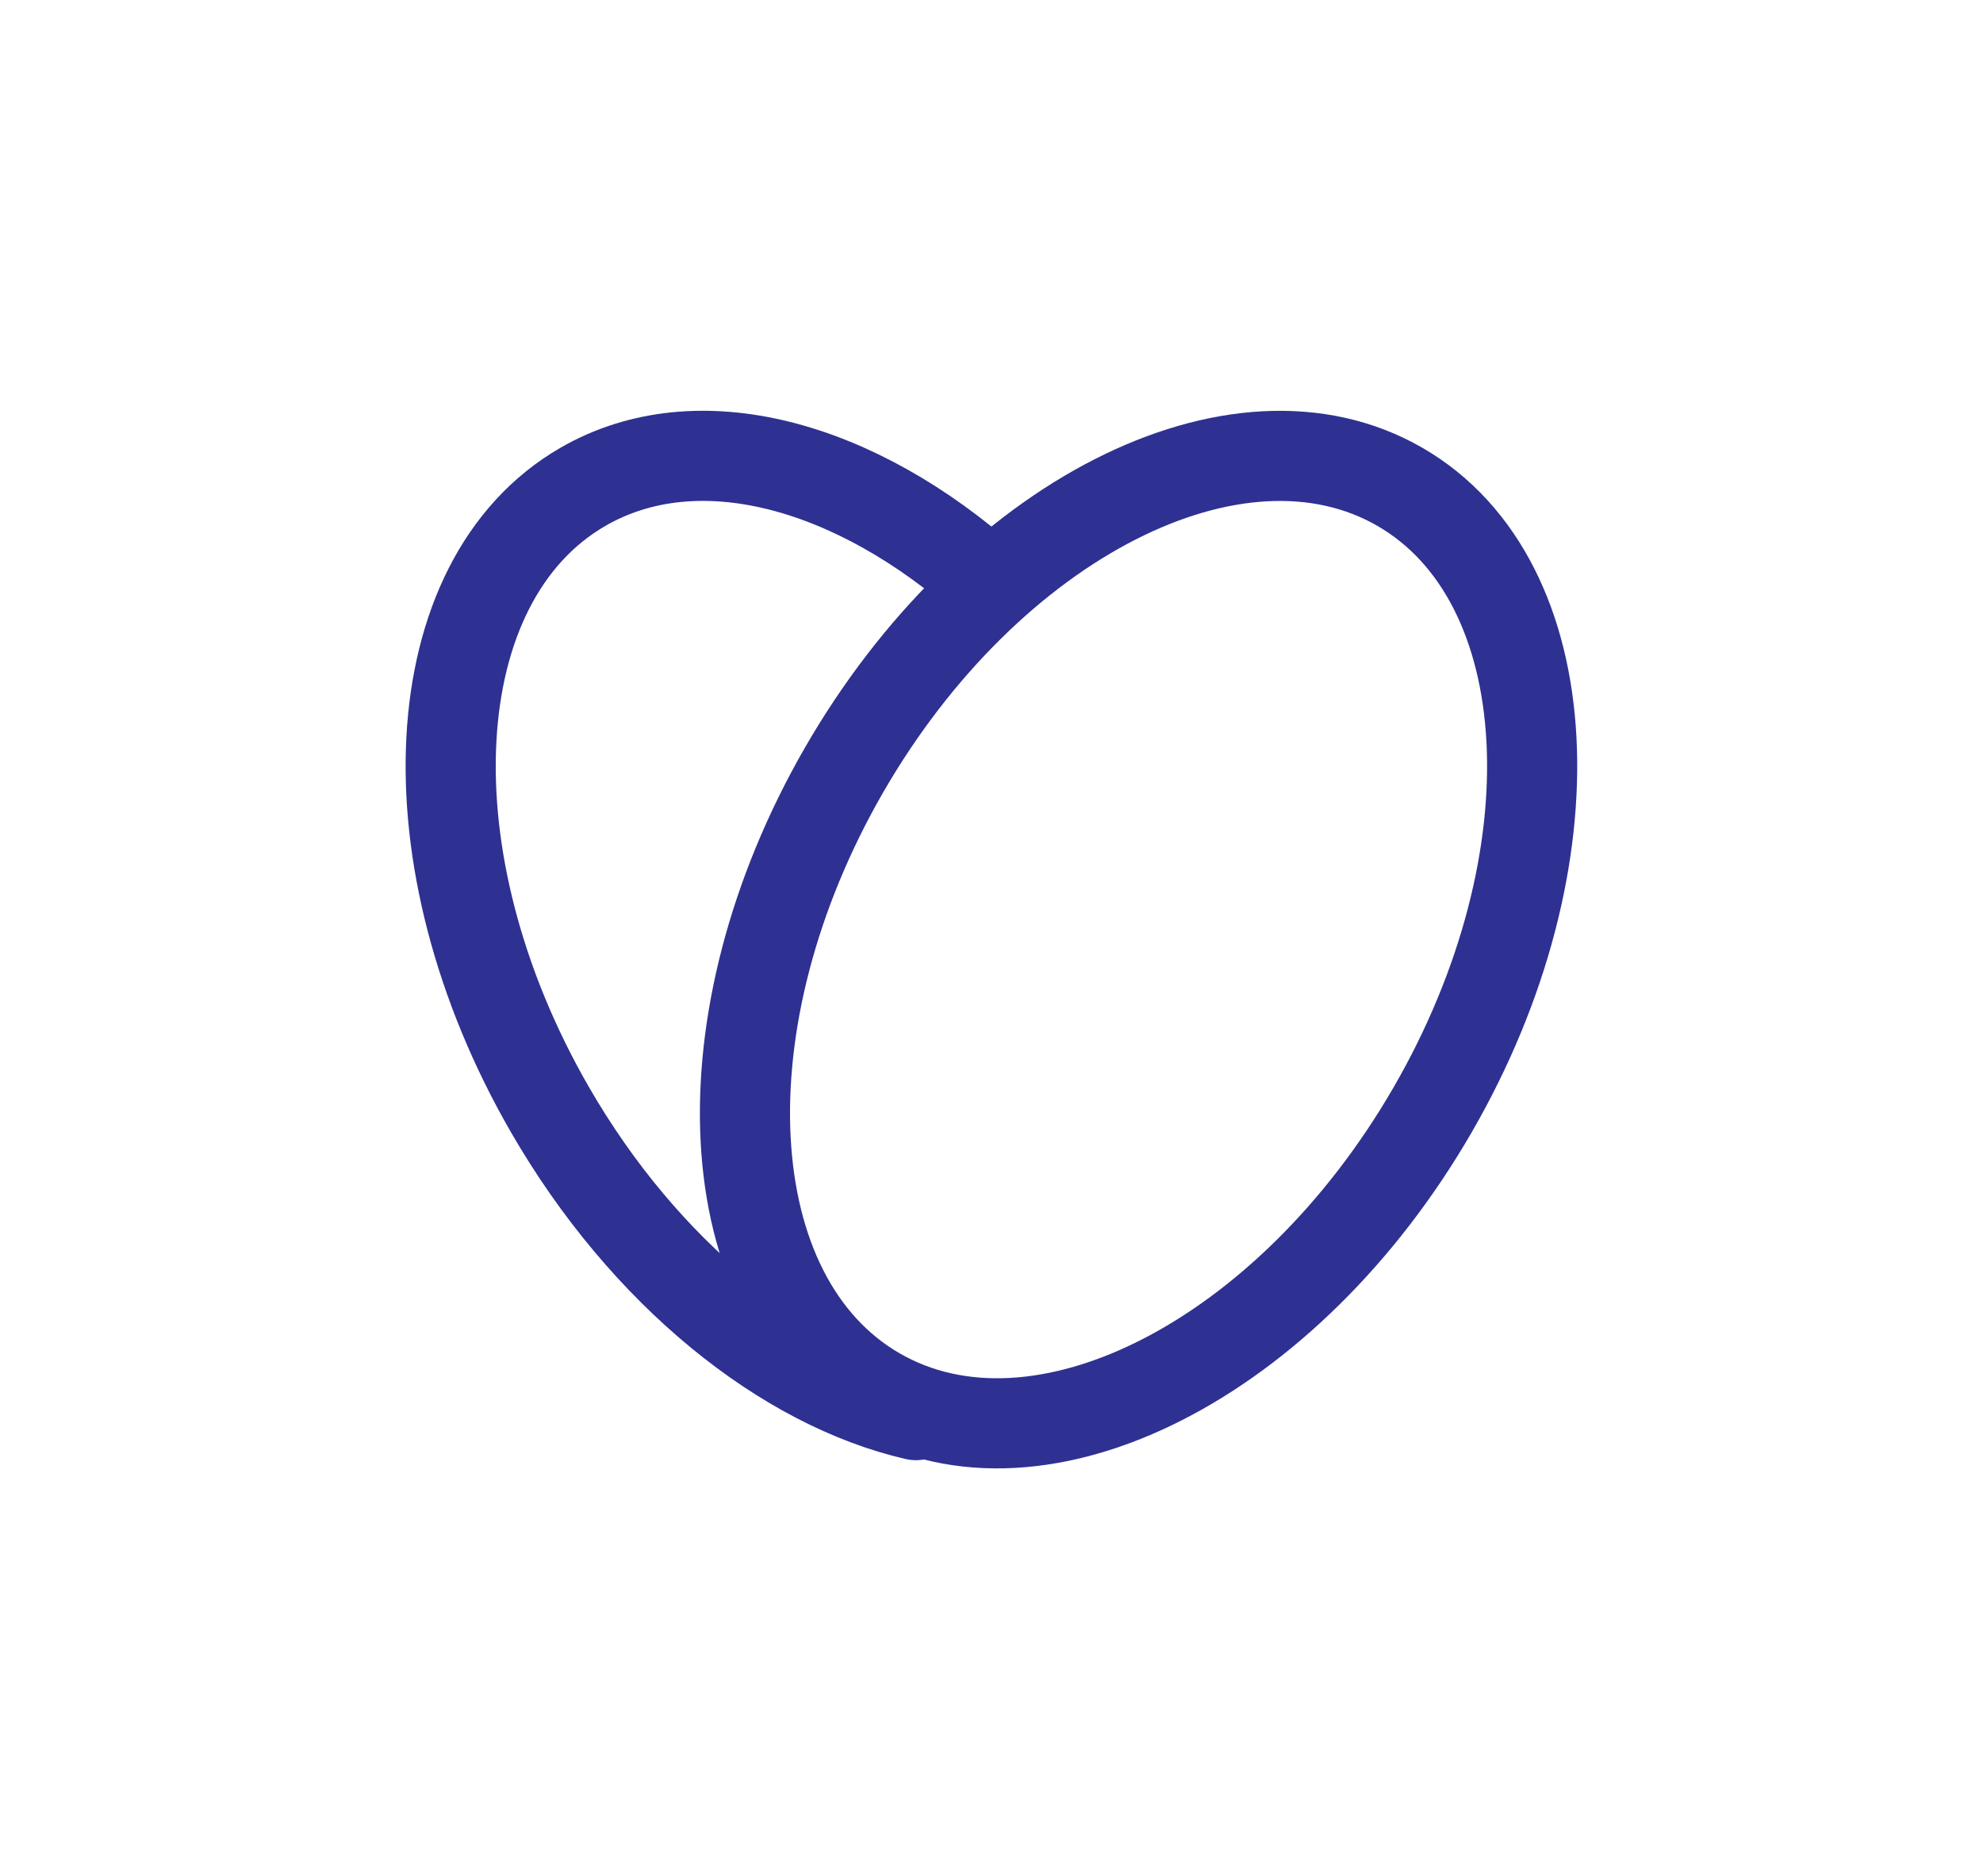 <svg xmlns="http://www.w3.org/2000/svg" xmlns:xlink="http://www.w3.org/1999/xlink" width="44.004" height="41.624" viewBox="0 0 44.004 41.624">
  <defs>
    <filter id="Path_27391" x="0" y="0" width="32.354" height="41.604" filterUnits="userSpaceOnUse">
      <feOffset dy="1" input="SourceAlpha"/>
      <feGaussianBlur stdDeviation="3" result="blur"/>
      <feFlood flood-color="#2e3191" flood-opacity="0.09"/>
      <feComposite operator="in" in2="blur"/>
      <feComposite in="SourceGraphic"/>
    </filter>
    <filter id="Path_27392" x="6.53" y="0.084" width="37.474" height="41.541" filterUnits="userSpaceOnUse">
      <feOffset dy="1" input="SourceAlpha"/>
      <feGaussianBlur stdDeviation="3" result="blur-2"/>
      <feFlood flood-color="#2e3191" flood-opacity="0.09"/>
      <feComposite operator="in" in2="blur-2"/>
      <feComposite in="SourceGraphic"/>
    </filter>
  </defs>
  <g id="Group_11611" data-name="Group 11611" transform="translate(10.002 9.12)">
    <g transform="matrix(1, 0, 0, 1, -10, -9.12)" filter="url(#Path_27391)">
      <path id="Path_27391-2" data-name="Path 27391" d="M15.14,8.324C12.176,5.679,8.678,4.713,6.134,6.182,2.527,8.265,2.2,14.45,5.4,20c2.106,3.649,5.214,6.113,8.121,6.781" transform="translate(6.8 3.62)" fill="rgba(0,0,0,0)" stroke="#2e3191" stroke-linecap="round" stroke-linejoin="round" stroke-width="2"/>
    </g>
    <g transform="matrix(1, 0, 0, 1, -10, -9.12)" filter="url(#Path_27392)">
      <path id="Path_27392-2" data-name="Path 27392" d="M16.662,12.459c-3.2,5.549-2.877,11.734.73,13.817S26.519,25.548,29.723,20,32.6,8.265,28.993,6.183,19.866,6.91,16.662,12.459Z" transform="translate(2.07 3.62)" fill="rgba(0,0,0,0)" stroke="#2e3191" stroke-linecap="round" stroke-linejoin="round" stroke-width="2"/>
    </g>
  </g>
</svg>

